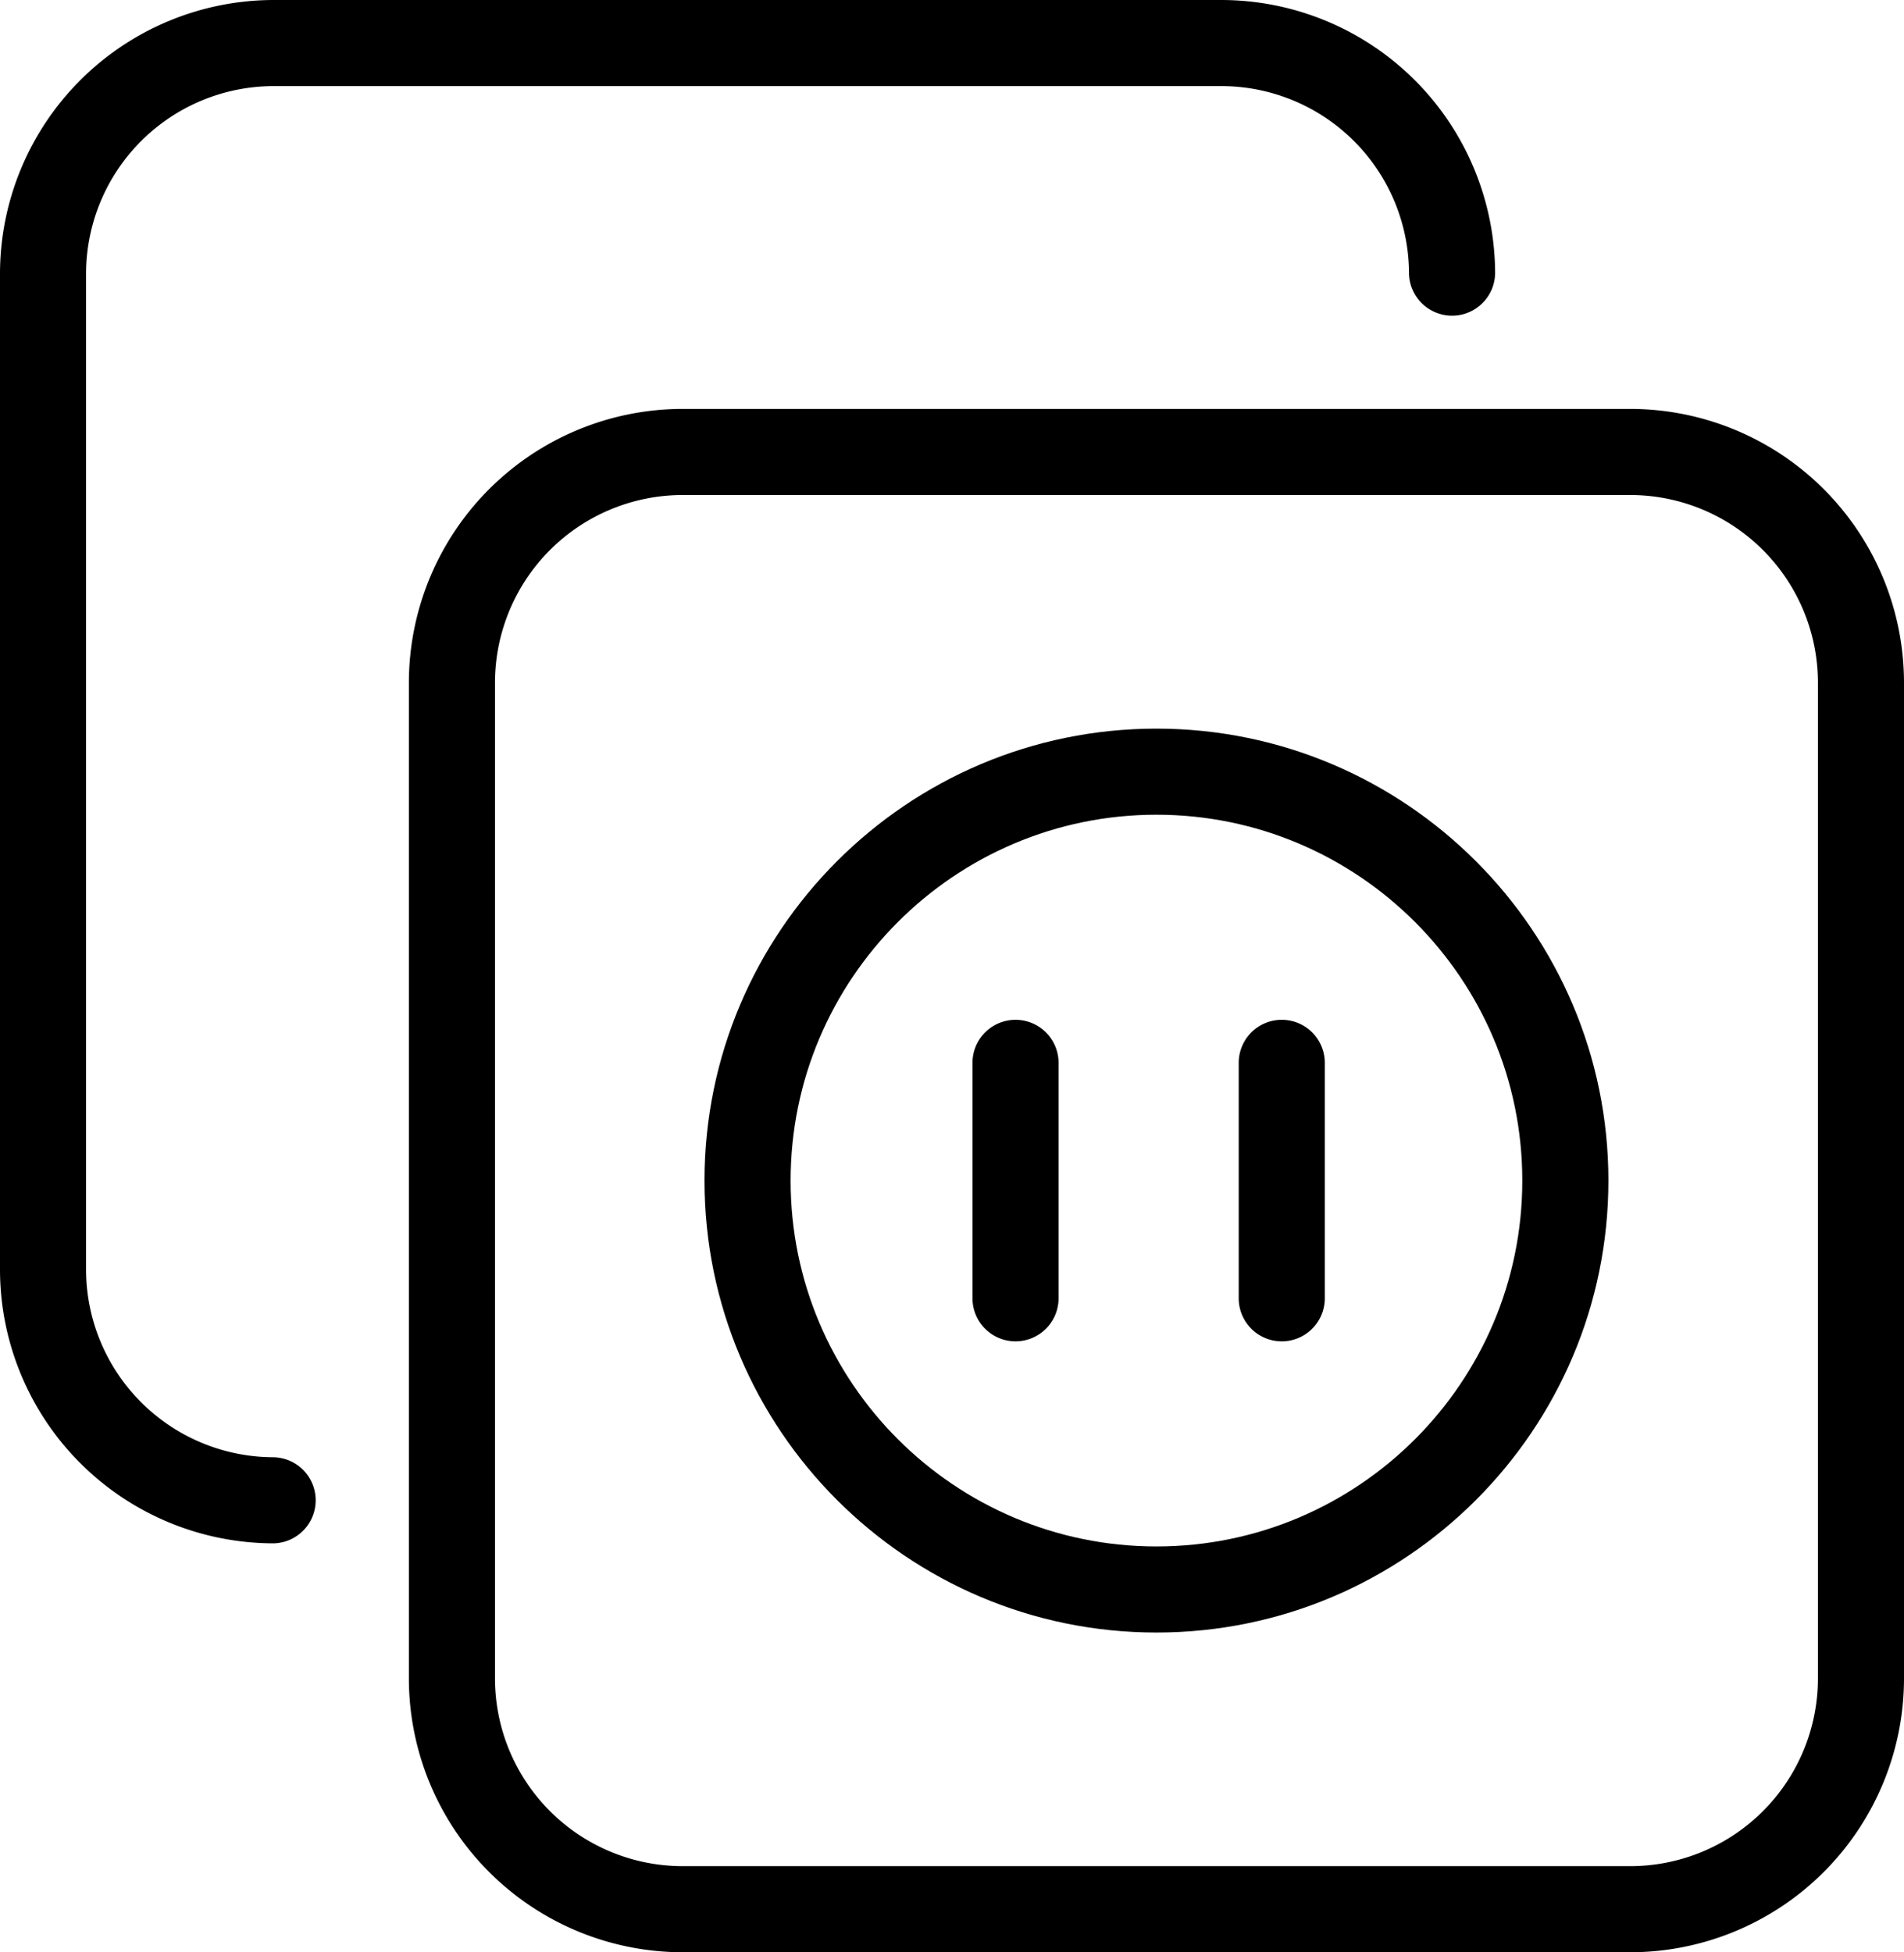 <svg id="Layer_1" data-name="Layer 1" xmlns="http://www.w3.org/2000/svg" viewBox="0 0 717.54 735.71"><path d="M244.37,713.76A103.25,103.25,0,0,1,141.23,610.62V235.28A103.25,103.25,0,0,1,244.37,132.14H601.53A103.26,103.26,0,0,1,704.68,235.28a16.23,16.23,0,0,1-32.45,0,70.76,70.76,0,0,0-70.7-70.69H244.37a70.77,70.77,0,0,0-70.7,70.69V610.62a70.78,70.78,0,0,0,70.7,70.69,16.23,16.23,0,0,1,0,32.45" transform="translate(-141.23 -132.14)"/><path d="M755.63,867.86H398.46A103.26,103.26,0,0,1,295.32,764.72V389.38A103.26,103.26,0,0,1,398.46,286.24H755.63A103.25,103.25,0,0,1,858.77,389.38V764.72A103.25,103.25,0,0,1,755.63,867.86M398.46,318.69a70.77,70.77,0,0,0-70.69,70.69V764.72a70.77,70.77,0,0,0,70.69,70.69H755.63a70.76,70.76,0,0,0,70.7-70.69V389.38a70.77,70.77,0,0,0-70.7-70.69Z" transform="translate(-141.23 -132.14)"/><path d="M577.05,747.37c-93.91,0-170.32-76.4-170.32-170.31s76.41-170.33,170.32-170.33,170.32,76.4,170.32,170.33S671,747.37,577.05,747.37m0-308.2c-76,0-137.87,61.85-137.87,137.89S501,714.93,577.05,714.93s137.87-61.86,137.87-137.87S653.08,439.17,577.05,439.17" transform="translate(-141.23 -132.14)"/><path d="M523.94,637.63a16.22,16.22,0,0,1-16.22-16.22V532.68a16.22,16.22,0,0,1,32.44,0v88.73a16.22,16.22,0,0,1-16.22,16.22" transform="translate(-141.23 -132.14)"/><path d="M624.27,637.63a16.21,16.21,0,0,1-16.22-16.22V532.68a16.22,16.22,0,0,1,32.44,0v88.73a16.22,16.22,0,0,1-16.22,16.22" transform="translate(-141.23 -132.14)"/></svg>